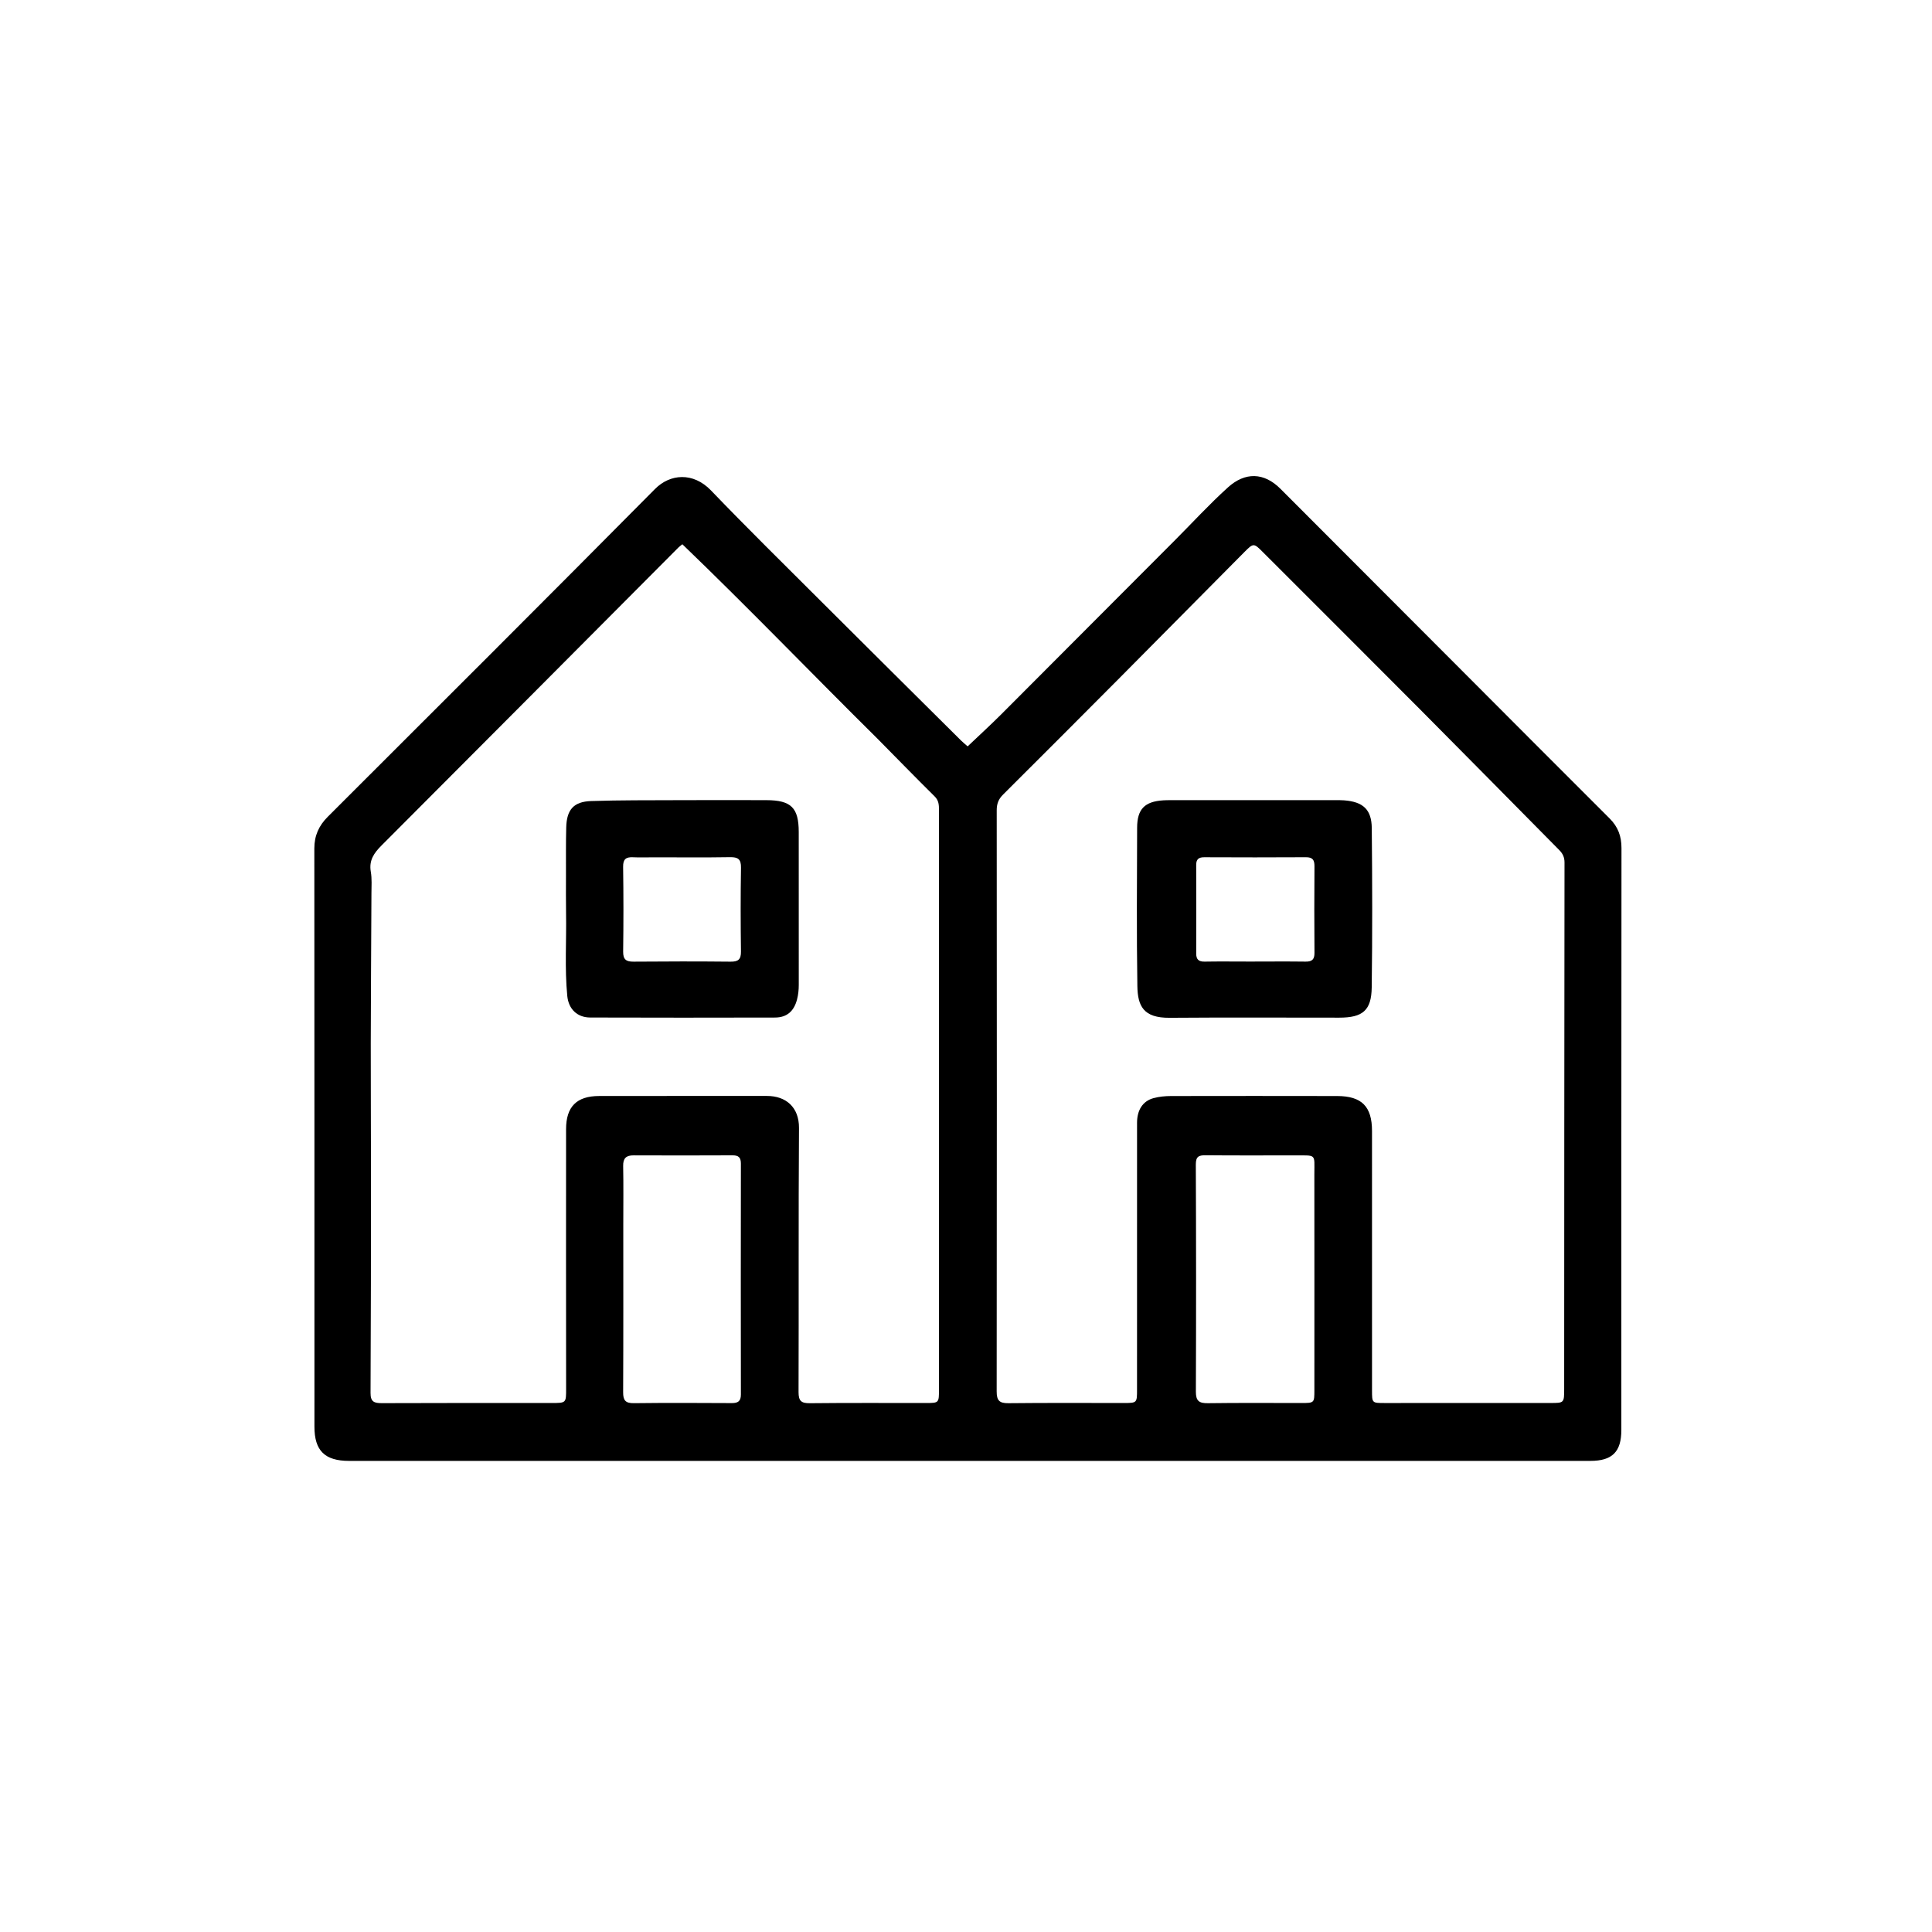 <svg version="1.1" id="Layer_1" xmlns="http://www.w3.org/2000/svg" xmlns:xlink="http://www.w3.org/1999/xlink" x="0px" y="0px"
	 width="100%" viewBox="0 0 1024 1024" enable-background="new 0 0 1024 1024" xml:space="preserve">
<path fill="#000000" opacity="1" stroke="none" 
	d="
M464,774.297 
	C370.671,774.3 277.841,774.302 185.012,774.305 
	C172.179,774.305 166.659,768.902 166.658,756.207 
	C166.648,654.045 166.674,551.883 166.603,449.721 
	C166.598,442.937 168.971,437.645 173.761,432.863 
	C231.661,375.063 289.572,317.273 347.169,259.172 
	C355.146,251.125 367.367,250.081 376.858,259.959 
	C395.904,279.78 415.508,299.066 434.966,318.489 
	C459.731,343.209 484.577,367.847 509.4,392.509 
	C510.435,393.538 511.587,394.45 512.875,395.584 
	C518.977,389.779 524.986,384.301 530.729,378.557 
	C561.236,348.042 591.646,317.429 622.158,286.919 
	C631.7,277.378 640.805,267.404 650.827,258.337 
	C659.926,250.106 669.944,250.329 678.674,259.083 
	C709.267,289.76 739.895,320.403 770.504,351.065 
	C798.05,378.658 825.556,406.29 853.16,433.824 
	C857.577,438.23 859.424,443.22 859.418,449.464 
	C859.32,552.293 859.349,655.122 859.347,757.951 
	C859.346,769.485 854.532,774.299 842.981,774.299 
	C716.821,774.301 590.66,774.298 464,774.297 
M465.031,391.469 
	C430.482,357.304 396.811,322.255 361.666,288.465 
	C360.836,289.145 360.155,289.612 359.583,290.186 
	C307.147,342.836 254.747,395.521 202.236,448.096 
	C198.238,452.099 195.492,455.988 196.533,462.025 
	C197.176,465.756 196.888,469.664 196.872,473.492 
	C196.766,499.972 196.557,526.452 196.509,552.932 
	C196.467,576.066 196.641,599.201 196.632,622.335 
	C196.618,660.993 196.6,699.651 196.397,738.308 
	C196.372,742.972 198.304,743.715 202.369,743.697 
	C232.363,743.56 262.359,743.624 292.354,743.62 
	C300.127,743.619 300.056,743.613 300.05,735.959 
	C300.015,690.133 299.981,644.307 300.029,598.481 
	C300.042,586.565 305.622,580.94 317.508,580.906 
	C347.17,580.823 376.832,580.923 406.494,580.876 
	C416.515,580.86 423.556,586.787 423.481,597.863 
	C423.167,644.52 423.413,691.181 423.25,737.84 
	C423.234,742.522 424.675,743.777 429.224,743.729 
	C449.718,743.51 470.216,743.633 490.713,743.622 
	C497.661,743.618 497.673,743.604 497.674,736.407 
	C497.679,684.415 497.68,632.423 497.679,580.431 
	C497.678,530.106 497.67,479.78 497.674,429.455 
	C497.674,426.78 497.64,424.349 495.419,422.151 
	C485.357,412.191 475.477,402.047 465.031,391.469 
M593.117,359.618 
	C572.649,380.142 552.222,400.709 531.656,421.136 
	C529.183,423.592 528.28,426.067 528.282,429.475 
	C528.357,532.131 528.376,634.787 528.258,737.443 
	C528.252,742.232 529.629,743.776 534.465,743.722 
	C554.793,743.494 575.126,743.625 595.457,743.619 
	C602.634,743.617 602.646,743.612 602.646,736.552 
	C602.651,689.39 602.645,642.228 602.659,595.067 
	C602.661,588.374 605.679,583.598 611.345,582.048 
	C614.353,581.226 617.587,580.927 620.72,580.919 
	C650.05,580.851 679.38,580.876 708.711,580.919 
	C721.742,580.938 727.193,586.443 727.194,599.456 
	C727.199,645.285 727.193,691.113 727.2,736.942 
	C727.201,743.612 727.223,743.629 733.734,743.63 
	C763.065,743.631 792.395,743.624 821.725,743.614 
	C829.027,743.611 829.042,743.599 829.045,736.085 
	C829.084,643.096 829.105,550.106 829.224,457.117 
	C829.227,454.313 828.248,452.38 826.415,450.529 
	C801.92,425.782 777.505,400.956 752.947,376.273 
	C725.211,348.395 697.348,320.644 669.548,292.829 
	C664.485,287.762 664.44,287.678 659.417,292.736 
	C637.463,314.842 615.549,336.989 593.117,359.618 
M685.448,612.377 
	C669.963,612.376 654.477,612.463 638.994,612.312 
	C635.292,612.275 633.79,613.04 633.809,617.249 
	C633.987,657.375 633.999,697.502 633.838,737.628 
	C633.818,742.597 635.612,743.788 640.253,743.722 
	C656.733,743.489 673.219,743.63 689.702,743.622 
	C696.631,743.619 696.647,743.611 696.648,736.776 
	C696.655,698.647 696.682,660.518 696.635,622.389 
	C696.622,611.101 698.055,612.495 685.448,612.377 
M330.353,649.5 
	C330.354,678.964 330.424,708.428 330.278,737.891 
	C330.257,742.167 331.463,743.761 335.922,743.708 
	C353.231,743.502 370.545,743.576 387.856,743.668 
	C391.178,743.686 392.693,742.648 392.687,739.097 
	C392.619,698.314 392.623,657.531 392.687,616.748 
	C392.692,613.51 391.471,612.334 388.271,612.35 
	C370.793,612.435 353.314,612.434 335.836,612.364 
	C331.838,612.348 330.209,613.91 330.29,618.039 
	C330.491,628.189 330.354,638.346 330.353,649.5 
z"/>
<path fill="#000000" opacity="1" stroke="none" 
	d="
M299.979,464 
	C300.01,455.175 299.893,446.846 300.114,438.527 
	C300.365,429.095 304.058,424.872 313.378,424.569 
	C328.678,424.07 344,424.168 359.313,424.106 
	C374.964,424.043 390.615,424.051 406.266,424.101 
	C419.347,424.143 423.345,428.142 423.347,441.009 
	C423.352,467.982 423.338,494.955 423.364,521.928 
	C423.366,524.604 423.117,527.196 422.429,529.803 
	C420.807,535.945 417.101,539.304 410.731,539.32 
	C378.097,539.403 345.463,539.412 312.829,539.305 
	C305.955,539.282 301.349,534.859 300.67,527.885 
	C299.248,513.276 300.278,498.616 300.022,483.98 
	C299.909,477.489 299.988,470.994 299.979,464 
M346.52,454.398 
	C342.862,454.402 339.196,454.55 335.547,454.368 
	C331.831,454.184 330.207,455.315 330.268,459.434 
	C330.489,474.398 330.482,489.369 330.285,504.334 
	C330.229,508.589 331.858,509.733 335.853,509.697 
	C352.981,509.544 370.112,509.531 387.24,509.702 
	C391.321,509.743 392.781,508.479 392.725,504.3 
	C392.529,489.502 392.496,474.697 392.743,459.9 
	C392.818,455.374 391.159,454.251 386.926,454.321 
	C373.791,454.539 360.651,454.399 346.52,454.398 
z"/>
<path fill="#000000" opacity="1" stroke="none" 
	d="
M624.055,424.107 
	C652.193,424.101 679.84,424.093 707.488,424.094 
	C709.152,424.094 710.823,424.073 712.481,424.203 
	C722.436,424.985 726.969,429.016 727.067,438.904 
	C727.346,467.048 727.418,495.2 727.038,523.341 
	C726.872,535.617 722.226,539.374 709.832,539.378 
	C679.853,539.385 649.873,539.219 619.896,539.451 
	C606.02,539.559 602.993,533.24 602.826,522.603 
	C602.389,494.629 602.613,466.644 602.702,438.664 
	C602.733,428.813 606.717,424.814 616.572,424.195 
	C618.895,424.049 621.233,424.13 624.055,424.107 
M662.5,509.644 
	C672.318,509.638 682.138,509.543 691.954,509.674 
	C695.335,509.72 696.724,508.598 696.697,505.075 
	C696.576,489.766 696.586,474.456 696.695,459.146 
	C696.719,455.824 695.757,454.33 692.169,454.353 
	C674.198,454.467 656.225,454.435 638.253,454.361 
	C635.306,454.349 633.998,455.443 634.009,458.435 
	C634.062,474.077 634.08,489.719 634.015,505.361 
	C634.001,508.604 635.366,509.734 638.536,509.677 
	C646.188,509.541 653.845,509.639 662.5,509.644 
z"/>
</svg>